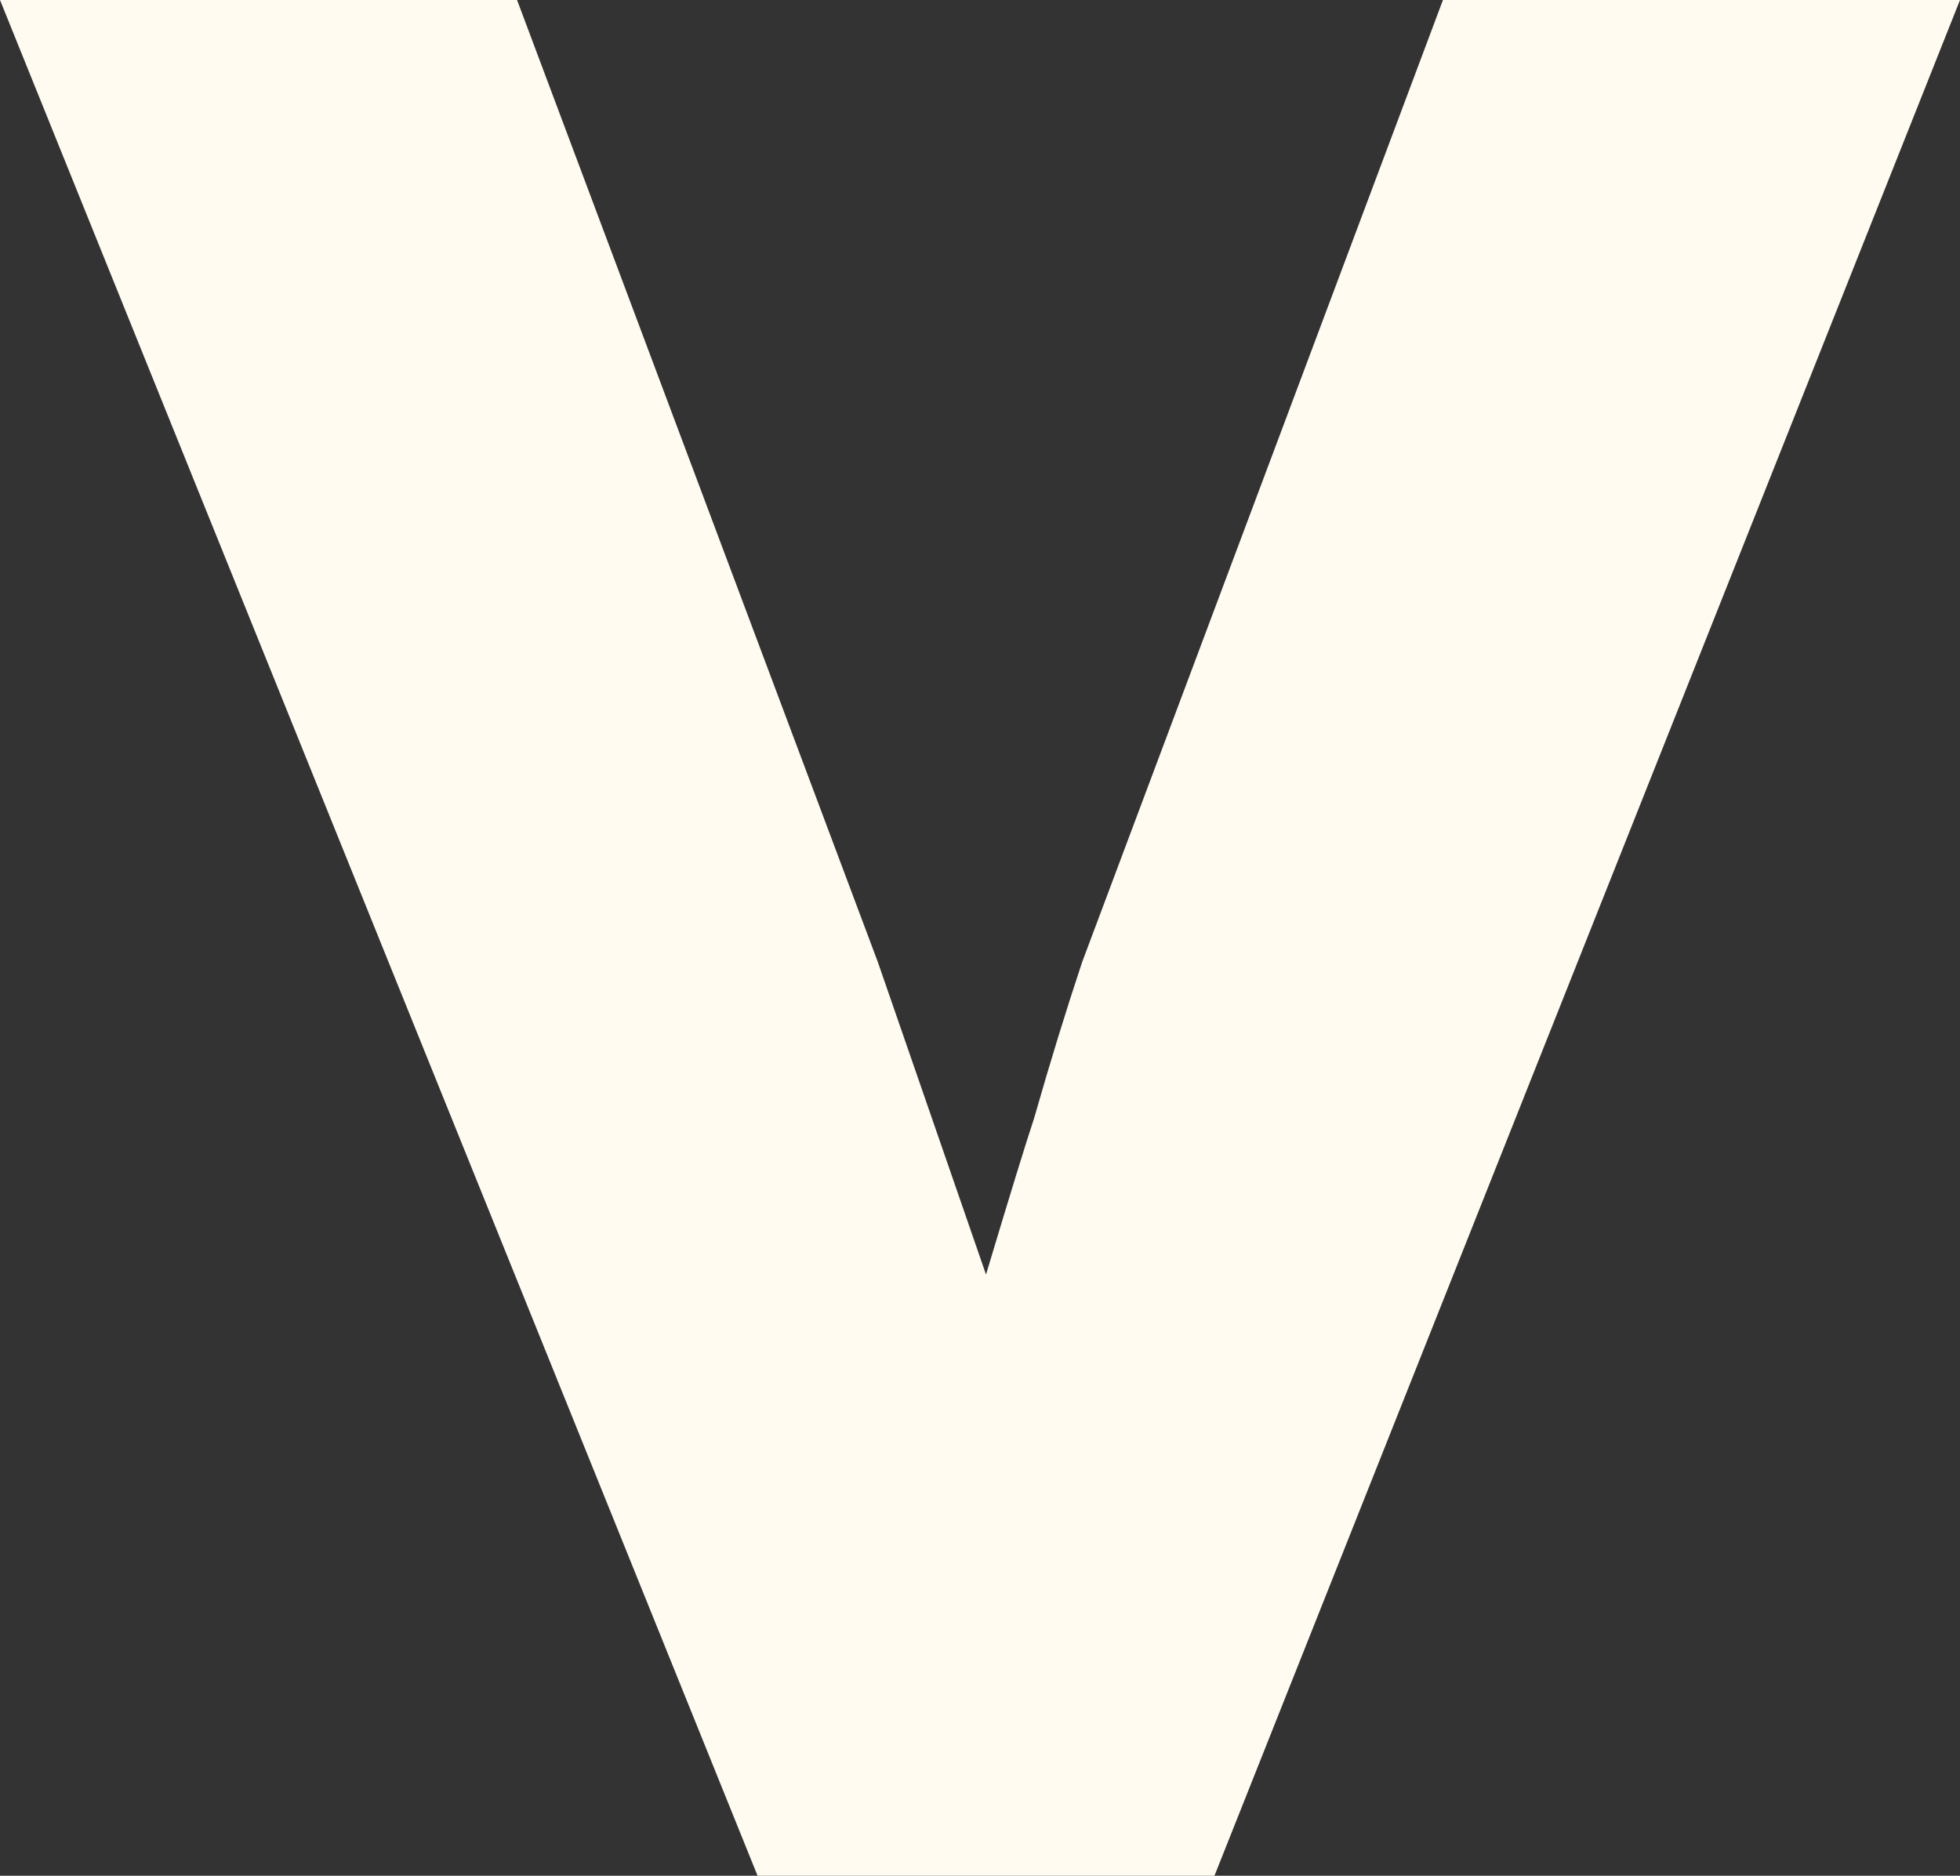 <?xml version="1.0" encoding="UTF-8" standalone="no"?>
<svg xmlns:xlink="http://www.w3.org/1999/xlink" height="7.8px" width="8.15px" xmlns="http://www.w3.org/2000/svg">
  <rect width="100%" height="100%" fill="#333333" stroke="none"/>
  <g transform="matrix(1.0, 0.0, 0.0, 1.0, 4.05, 3.9)">
    <path d="M-0.9 3.9 L-4.05 -3.9 -1.9 -3.9 -0.4 0.1 0.05 1.4 Q0.2 0.9 0.25 0.75 0.35 0.4 0.45 0.1 L1.95 -3.9 4.1 -3.9 1.0 3.9 -0.9 3.9" fill="#fffbf0" fill-rule="evenodd" stroke="none"/>
  </g>
</svg>
